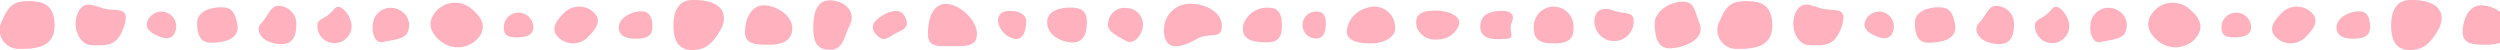 <svg xmlns="http://www.w3.org/2000/svg" xmlns:xlink="http://www.w3.org/1999/xlink" width="294" height="5.881" viewBox="0 0 294 5.881">
  <defs>
    <clipPath id="clip-path">
      <rect width="294" height="5.881" fill="none"/>
    </clipPath>
    <clipPath id="clip-path-2">
      <rect id="長方形_47" data-name="長方形 47" width="200" height="5.881" transform="translate(0 0)" fill="#ffb1bd"/>
    </clipPath>
  </defs>
  <g id="リピートグリッド_26" data-name="リピートグリッド 26" clip-path="url(#clip-path)">
    <g id="グループ_307" data-name="グループ 307">
      <g id="グループ_122" data-name="グループ 122" transform="translate(0 0)" clip-path="url(#clip-path-2)">
        <path id="パス_100" data-name="パス 100" d="M6.392,2.871c.358,3.295-2.45,3.295-4.148,3.295a2.217,2.217,0,0,1-2-3.295C.993,1.084,1.618.554,3.316.554S6.183.945,6.392,2.871" transform="translate(0 -0.419)" fill="#ffb1bd"/>
        <path id="パス_101" data-name="パス 101" d="M42.322,4.66c-.791,2.672-2.255,2.382-3.8,2.382S36.139,4.894,36.809,3.3c.684-1.625,1.884-.916,3.014-.592,1.484.425,3.175-.337,2.5,1.947" transform="translate(-27.684 -1.724)" fill="#ffb1bd"/>
        <path id="パス_102" data-name="パス 102" d="M74.286,8.164c-.408.872-1.222.717-2.094.309s-1.471-.916-1.062-1.787a1.743,1.743,0,1,1,3.157,1.478" transform="translate(-53.738 -4.301)" fill="#ffb1bd"/>
        <path id="パス_103" data-name="パス 103" d="M100.059,5.338c.5,2.067-1.794,2.35-3.092,2.35s-1.608-1.052-1.608-2.35,1.494-1.821,2.792-1.821,1.6.559,1.909,1.821" transform="translate(-72.176 -2.662)" fill="#ffb1bd"/>
        <path id="パス_104" data-name="パス 104" d="M129.563,4.949c0,1.151-.211,2.4-1.736,2.4-2.234,0-3.192-1.54-2.431-2.4,1.058-1.2,1.16-2.095,2.083-2.084a2.093,2.093,0,0,1,2.084,2.084" transform="translate(-94.716 -2.169)" fill="#ffb1bd"/>
        <path id="パス_105" data-name="パス 105" d="M157.526,5.582a2.015,2.015,0,1,1-4.03,0c0-.973.863-.617,2.015-2.015.708-.859,2.015.9,2.015,2.015" transform="translate(-116.18 -2.527)" fill="#ffb1bd"/>
        <path id="パス_106" data-name="パス 106" d="M184.266,6.839c-.531.681-1.815.735-2.837.964-1.142.256-1.481-1.787-.964-2.836A2.119,2.119,0,0,1,183.3,4a1.994,1.994,0,0,1,.964,2.837" transform="translate(-136.414 -2.864)" fill="#ffb1bd"/>
        <path id="パス_107" data-name="パス 107" d="M212.993,1.967c1.286,1.022,1.921,2.18.9,3.467a3.194,3.194,0,0,1-4.358.482c-1.286-1.022-1.742-2.184-.72-3.47a2.974,2.974,0,0,1,4.179-.479" transform="translate(-157.626 -1)" fill="#ffb1bd"/>
        <path id="パス_108" data-name="パス 108" d="M247.172,7.855c0,.961-1,1.168-1.958,1.168s-1.521-.207-1.521-1.168a1.739,1.739,0,0,1,3.479,0" transform="translate(-184.449 -4.629)" fill="#ffb1bd"/>
        <path id="パス_109" data-name="パス 109" d="M272.092,6.813a2.453,2.453,0,0,1-3.469.012c-.961-.955-.27-1.909.685-2.87a2.5,2.5,0,0,1,3.511-.026c.961.954.228,1.922-.727,2.883" transform="translate(-202.968 -2.441)" fill="#ffb1bd"/>
        <path id="パス_110" data-name="パス 110" d="M303.285,7.335c0,1.091-.855,1.352-1.946,1.352s-2.006-.261-2.006-1.352,1.512-1.874,2.6-1.874,1.349.783,1.349,1.874" transform="translate(-226.562 -4.133)" fill="#ffb1bd"/>
        <path id="パス_111" data-name="パス 111" d="M331.161,3.745c-.86,1.376-1.624,2.137-3.247,2.137s-2.166-1.236-2.166-2.859S326.291.05,327.913,0c3.66-.1,4.478,1.772,3.247,3.74" transform="translate(-246.555 0)" fill="#ffb1bd"/>
        <path id="パス_112" data-name="パス 112" d="M365.934,5.249c0,1.482-1.2,1.95-2.684,1.95s-2.878.006-2.878-1.477.712-3.158,2.195-3.158,3.368,1.2,3.368,2.684" transform="translate(-272.762 -1.941)" fill="#ffb1bd"/>
        <path id="パス_113" data-name="パス 113" d="M397.708,3.044c-.729,1.431-.73,2.908-2.335,2.908s-1.963-1.006-1.963-2.612.357-3.2,1.963-3.2,3.157,1.294,2.335,2.908" transform="translate(-297.768 -0.103)" fill="#ffb1bd"/>
        <path id="パス_114" data-name="パス 114" d="M424.7,8.03c-.846.5-1.217.887-1.944.222-1.23-1.125-.228-1.94.618-2.445s2-.826,2.506.02c.911,1.527-.334,1.7-1.18,2.2" transform="translate(-319.546 -4.015)" fill="#ffb1bd"/>
        <path id="パス_115" data-name="パス 115" d="M454.635,5.375c0,1.594-1.465,1.462-3.059,1.462s-2.713.132-2.713-1.462.517-3.509,2.11-3.509,3.661,1.916,3.661,3.509" transform="translate(-339.741 -1.412)" fill="#ffb1bd"/>
        <path id="パス_116" data-name="パス 116" d="M486.077,6.541c0,.916-.289,2.066-1.2,2.066a2.488,2.488,0,0,1-2.111-2.066c0-.916.519-1.237,1.434-1.237s1.881.321,1.881,1.237" transform="translate(-365.397 -4.015)" fill="#ffb1bd"/>
        <path id="パス_117" data-name="パス 117" d="M508.893,7.681c-1.262-.262-2.335-1.045-2.335-2.335s1.439-1.7,2.729-1.7,1.941.415,1.941,1.7-.341,2.749-2.335,2.335" transform="translate(-383.409 -2.757)" fill="#ffb1bd"/>
        <path id="パス_118" data-name="パス 118" d="M601.262,5.739a2.918,2.918,0,0,1,2.958-1.992c1.289,0,1.573.829,1.573,2.118s-.414,1.941-1.7,1.941-3.241-.072-2.827-2.067" transform="translate(-455.046 -2.836)" fill="#ffb1bd"/>
        <path id="パス_119" data-name="パス 119" d="M540.048,5.843c0,1.072-.987,2.43-1.941,1.941-2.025-1.038-2.416-1.526-2.073-2.523A1.879,1.879,0,0,1,538.107,3.9a1.941,1.941,0,0,1,1.941,1.941" transform="translate(-405.636 -2.953)" fill="#ffb1bd"/>
        <path id="パス_120" data-name="パス 120" d="M569.853,4.422c0,1.705-1.423.68-2.907,1.52-3.057,1.73-3.9.643-3.9-1.062a3.047,3.047,0,0,1,3.07-3.057c1.705,0,3.737.894,3.737,2.6" transform="translate(-426.164 -1.38)" fill="#ffb1bd"/>
        <path id="パス_121" data-name="パス 121" d="M632.934,7.01c0,.876-.24,1.735-1.115,1.735a1.586,1.586,0,1,1,0-3.171c.875,0,1.115.56,1.115,1.436" transform="translate(-477.017 -4.219)" fill="#ffb1bd"/>
        <path id="パス_122" data-name="パス 122" d="M657.18,5.786c0,.957-1.264,1.733-2.824,1.733s-3.1-.309-2.824-1.733a3.169,3.169,0,0,1,2.338-2.444,2.459,2.459,0,0,1,3.311,2.444" transform="translate(-493.114 -2.413)" fill="#ffb1bd"/>
        <path id="パス_123" data-name="パス 123" d="M689.894,7.165a2.641,2.641,0,0,1-2.382,1.345,2.3,2.3,0,0,1-2.382-1.345c-.5-1.837.934-2.05,2.25-2.05s3.379.672,2.515,2.05" transform="translate(-518.49 -3.872)" fill="#ffb1bd"/>
        <path id="パス_124" data-name="パス 124" d="M719.132,8.527c-1.16.086-3.313.244-3.061-1.72.148-1.154,1.087-1.475,2.247-1.56s1.885.321,1.439,1.358c-.459,1.068.534,1.837-.626,1.923" transform="translate(-541.973 -3.963)" fill="#ffb1bd"/>
        <path id="パス_125" data-name="パス 125" d="M744.326,7.532c-1.283,0-2.322-.24-2.322-1.691a2.34,2.34,0,1,1,4.645,0c0,1.452-1.039,1.691-2.322,1.691" transform="translate(-561.616 -2.431)" fill="#ffb1bd"/>
        <path id="パス_126" data-name="パス 126" d="M775.89,5.789a2.311,2.311,0,1,1-4.622,0c0-1.277.912-1.8,2.311-1.259,1.19.46,2.311-.018,2.311,1.259" transform="translate(-583.766 -3.269)" fill="#ffb1bd"/>
        <path id="パス_127" data-name="パス 127" d="M805.7,3.352c.812,1.967-2.063,2.944-3.516,2.944s-1.748-1.49-1.748-2.944S802.278.806,803.732.806s1.416,1.2,1.971,2.546" transform="translate(-605.845 -0.61)" fill="#ffb1bd"/>
      </g>
    </g>
    <g id="グループ_307-2" data-name="グループ 307" transform="translate(202)">
      <g id="グループ_122-2" data-name="グループ 122" transform="translate(0 0)" clip-path="url(#clip-path-2)">
        <path id="パス_100-2" data-name="パス 100" d="M6.392,2.871c.358,3.295-2.45,3.295-4.148,3.295a2.217,2.217,0,0,1-2-3.295C.993,1.084,1.618.554,3.316.554S6.183.945,6.392,2.871" transform="translate(0 -0.419)" fill="#ffb1bd"/>
        <path id="パス_101-2" data-name="パス 101" d="M42.322,4.66c-.791,2.672-2.255,2.382-3.8,2.382S36.139,4.894,36.809,3.3c.684-1.625,1.884-.916,3.014-.592,1.484.425,3.175-.337,2.5,1.947" transform="translate(-27.684 -1.724)" fill="#ffb1bd"/>
        <path id="パス_102-2" data-name="パス 102" d="M74.286,8.164c-.408.872-1.222.717-2.094.309s-1.471-.916-1.062-1.787a1.743,1.743,0,1,1,3.157,1.478" transform="translate(-53.738 -4.301)" fill="#ffb1bd"/>
        <path id="パス_103-2" data-name="パス 103" d="M100.059,5.338c.5,2.067-1.794,2.35-3.092,2.35s-1.608-1.052-1.608-2.35,1.494-1.821,2.792-1.821,1.6.559,1.909,1.821" transform="translate(-72.176 -2.662)" fill="#ffb1bd"/>
        <path id="パス_104-2" data-name="パス 104" d="M129.563,4.949c0,1.151-.211,2.4-1.736,2.4-2.234,0-3.192-1.54-2.431-2.4,1.058-1.2,1.16-2.095,2.083-2.084a2.093,2.093,0,0,1,2.084,2.084" transform="translate(-94.716 -2.169)" fill="#ffb1bd"/>
        <path id="パス_105-2" data-name="パス 105" d="M157.526,5.582a2.015,2.015,0,1,1-4.03,0c0-.973.863-.617,2.015-2.015.708-.859,2.015.9,2.015,2.015" transform="translate(-116.18 -2.527)" fill="#ffb1bd"/>
        <path id="パス_106-2" data-name="パス 106" d="M184.266,6.839c-.531.681-1.815.735-2.837.964-1.142.256-1.481-1.787-.964-2.836A2.119,2.119,0,0,1,183.3,4a1.994,1.994,0,0,1,.964,2.837" transform="translate(-136.414 -2.864)" fill="#ffb1bd"/>
        <path id="パス_107-2" data-name="パス 107" d="M212.993,1.967c1.286,1.022,1.921,2.18.9,3.467a3.194,3.194,0,0,1-4.358.482c-1.286-1.022-1.742-2.184-.72-3.47a2.974,2.974,0,0,1,4.179-.479" transform="translate(-157.626 -1)" fill="#ffb1bd"/>
        <path id="パス_108-2" data-name="パス 108" d="M247.172,7.855c0,.961-1,1.168-1.958,1.168s-1.521-.207-1.521-1.168a1.739,1.739,0,0,1,3.479,0" transform="translate(-184.449 -4.629)" fill="#ffb1bd"/>
        <path id="パス_109-2" data-name="パス 109" d="M272.092,6.813a2.453,2.453,0,0,1-3.469.012c-.961-.955-.27-1.909.685-2.87a2.5,2.5,0,0,1,3.511-.026c.961.954.228,1.922-.727,2.883" transform="translate(-202.968 -2.441)" fill="#ffb1bd"/>
        <path id="パス_110-2" data-name="パス 110" d="M303.285,7.335c0,1.091-.855,1.352-1.946,1.352s-2.006-.261-2.006-1.352,1.512-1.874,2.6-1.874,1.349.783,1.349,1.874" transform="translate(-226.562 -4.133)" fill="#ffb1bd"/>
        <path id="パス_111-2" data-name="パス 111" d="M331.161,3.745c-.86,1.376-1.624,2.137-3.247,2.137s-2.166-1.236-2.166-2.859S326.291.05,327.913,0c3.66-.1,4.478,1.772,3.247,3.74" transform="translate(-246.555 0)" fill="#ffb1bd"/>
        <path id="パス_112-2" data-name="パス 112" d="M365.934,5.249c0,1.482-1.2,1.95-2.684,1.95s-2.878.006-2.878-1.477.712-3.158,2.195-3.158,3.368,1.2,3.368,2.684" transform="translate(-272.762 -1.941)" fill="#ffb1bd"/>
        <path id="パス_113-2" data-name="パス 113" d="M397.708,3.044c-.729,1.431-.73,2.908-2.335,2.908s-1.963-1.006-1.963-2.612.357-3.2,1.963-3.2,3.157,1.294,2.335,2.908" transform="translate(-297.768 -0.103)" fill="#ffb1bd"/>
        <path id="パス_114-2" data-name="パス 114" d="M424.7,8.03c-.846.5-1.217.887-1.944.222-1.23-1.125-.228-1.94.618-2.445s2-.826,2.506.02c.911,1.527-.334,1.7-1.18,2.2" transform="translate(-319.546 -4.015)" fill="#ffb1bd"/>
        <path id="パス_115-2" data-name="パス 115" d="M454.635,5.375c0,1.594-1.465,1.462-3.059,1.462s-2.713.132-2.713-1.462.517-3.509,2.11-3.509,3.661,1.916,3.661,3.509" transform="translate(-339.741 -1.412)" fill="#ffb1bd"/>
        <path id="パス_116-2" data-name="パス 116" d="M486.077,6.541c0,.916-.289,2.066-1.2,2.066a2.488,2.488,0,0,1-2.111-2.066c0-.916.519-1.237,1.434-1.237s1.881.321,1.881,1.237" transform="translate(-365.397 -4.015)" fill="#ffb1bd"/>
        <path id="パス_117-2" data-name="パス 117" d="M508.893,7.681c-1.262-.262-2.335-1.045-2.335-2.335s1.439-1.7,2.729-1.7,1.941.415,1.941,1.7-.341,2.749-2.335,2.335" transform="translate(-383.409 -2.757)" fill="#ffb1bd"/>
        <path id="パス_118-2" data-name="パス 118" d="M601.262,5.739a2.918,2.918,0,0,1,2.958-1.992c1.289,0,1.573.829,1.573,2.118s-.414,1.941-1.7,1.941-3.241-.072-2.827-2.067" transform="translate(-455.046 -2.836)" fill="#ffb1bd"/>
        <path id="パス_119-2" data-name="パス 119" d="M540.048,5.843c0,1.072-.987,2.43-1.941,1.941-2.025-1.038-2.416-1.526-2.073-2.523A1.879,1.879,0,0,1,538.107,3.9a1.941,1.941,0,0,1,1.941,1.941" transform="translate(-405.636 -2.953)" fill="#ffb1bd"/>
        <path id="パス_120-2" data-name="パス 120" d="M569.853,4.422c0,1.705-1.423.68-2.907,1.52-3.057,1.73-3.9.643-3.9-1.062a3.047,3.047,0,0,1,3.07-3.057c1.705,0,3.737.894,3.737,2.6" transform="translate(-426.164 -1.38)" fill="#ffb1bd"/>
        <path id="パス_121-2" data-name="パス 121" d="M632.934,7.01c0,.876-.24,1.735-1.115,1.735a1.586,1.586,0,1,1,0-3.171c.875,0,1.115.56,1.115,1.436" transform="translate(-477.017 -4.219)" fill="#ffb1bd"/>
        <path id="パス_122-2" data-name="パス 122" d="M657.18,5.786c0,.957-1.264,1.733-2.824,1.733s-3.1-.309-2.824-1.733a3.169,3.169,0,0,1,2.338-2.444,2.459,2.459,0,0,1,3.311,2.444" transform="translate(-493.114 -2.413)" fill="#ffb1bd"/>
        <path id="パス_123-2" data-name="パス 123" d="M689.894,7.165a2.641,2.641,0,0,1-2.382,1.345,2.3,2.3,0,0,1-2.382-1.345c-.5-1.837.934-2.05,2.25-2.05s3.379.672,2.515,2.05" transform="translate(-518.49 -3.872)" fill="#ffb1bd"/>
        <path id="パス_124-2" data-name="パス 124" d="M719.132,8.527c-1.16.086-3.313.244-3.061-1.72.148-1.154,1.087-1.475,2.247-1.56s1.885.321,1.439,1.358c-.459,1.068.534,1.837-.626,1.923" transform="translate(-541.973 -3.963)" fill="#ffb1bd"/>
        <path id="パス_125-2" data-name="パス 125" d="M744.326,7.532c-1.283,0-2.322-.24-2.322-1.691a2.34,2.34,0,1,1,4.645,0c0,1.452-1.039,1.691-2.322,1.691" transform="translate(-561.616 -2.431)" fill="#ffb1bd"/>
        <path id="パス_126-2" data-name="パス 126" d="M775.89,5.789a2.311,2.311,0,1,1-4.622,0c0-1.277.912-1.8,2.311-1.259,1.19.46,2.311-.018,2.311,1.259" transform="translate(-583.766 -3.269)" fill="#ffb1bd"/>
        <path id="パス_127-2" data-name="パス 127" d="M805.7,3.352c.812,1.967-2.063,2.944-3.516,2.944s-1.748-1.49-1.748-2.944S802.278.806,803.732.806s1.416,1.2,1.971,2.546" transform="translate(-605.845 -0.61)" fill="#ffb1bd"/>
      </g>
    </g>
  </g>
</svg>
